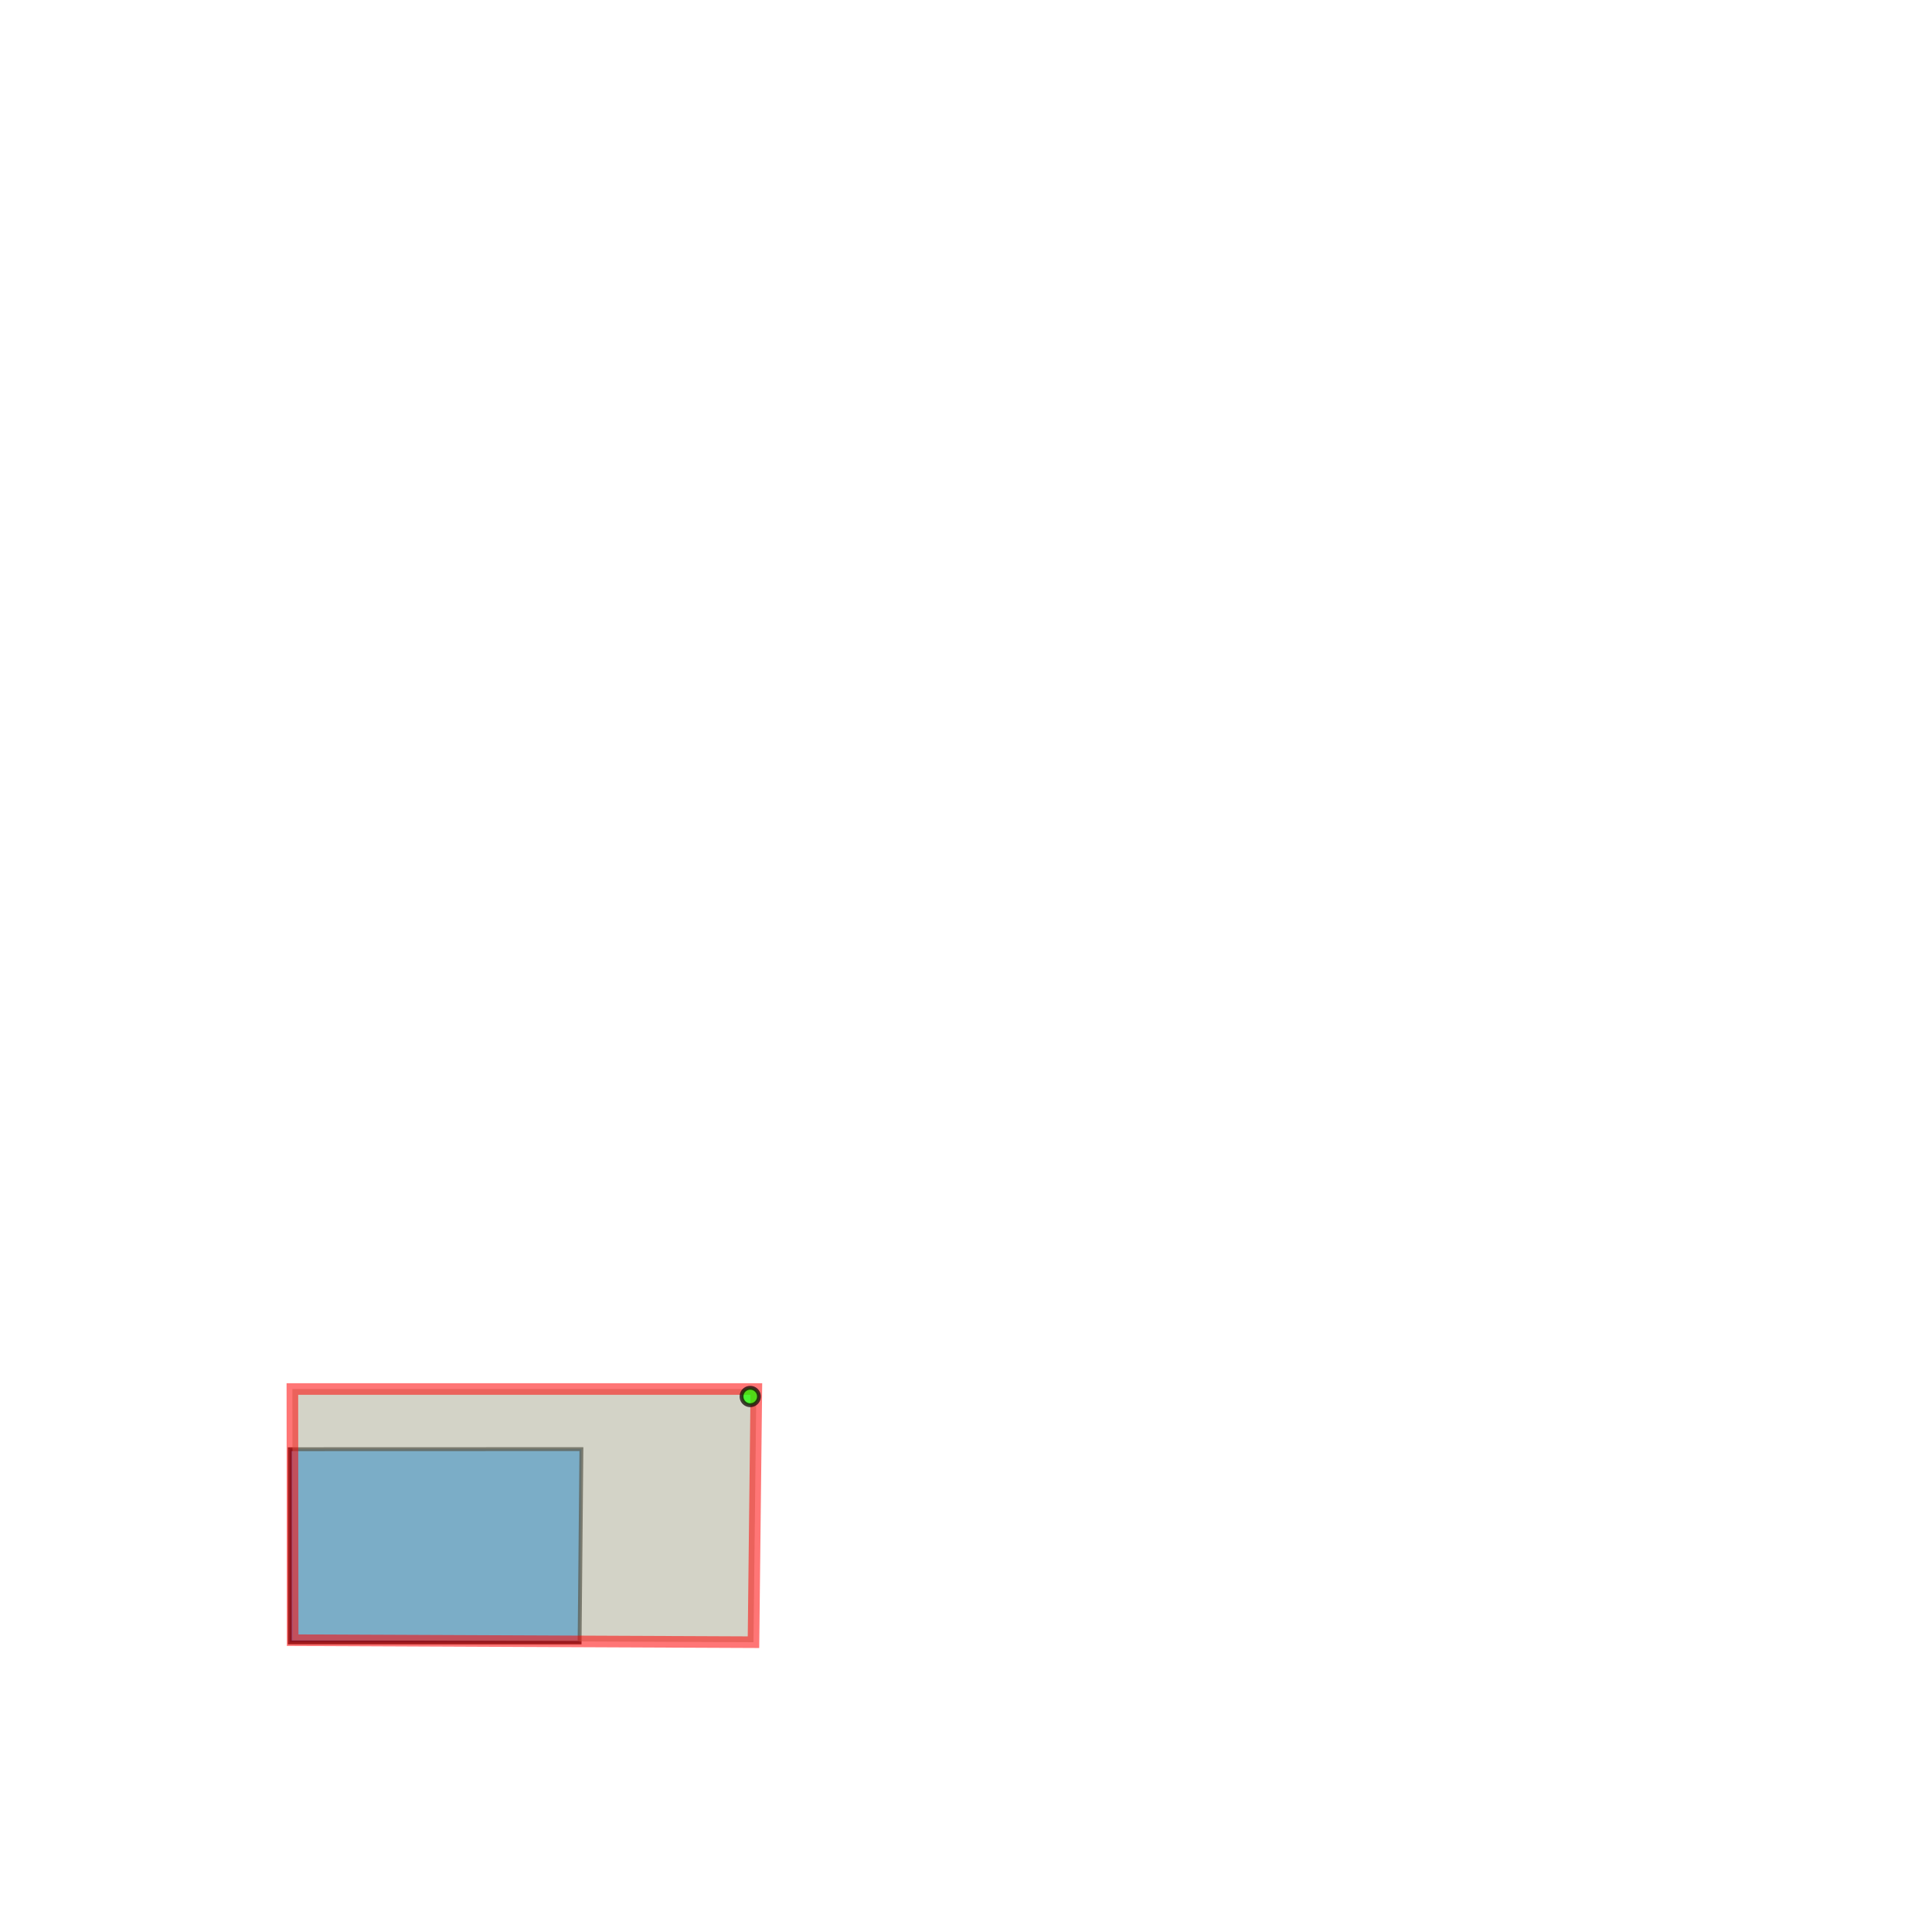 <?xml version="1.0" encoding="UTF-8" standalone="no"?>
<!-- Created with Inkscape (http://www.inkscape.org/) -->
<svg
   xmlns:dc="http://purl.org/dc/elements/1.1/"
   xmlns:cc="http://creativecommons.org/ns#"
   xmlns:rdf="http://www.w3.org/1999/02/22-rdf-syntax-ns#"
   xmlns:svg="http://www.w3.org/2000/svg"
   xmlns="http://www.w3.org/2000/svg"
   xmlns:sodipodi="http://sodipodi.sourceforge.net/DTD/sodipodi-0.dtd"
   xmlns:inkscape="http://www.inkscape.org/namespaces/inkscape"
   width="354.331"
   height="354.331"
   id="svg2"
   sodipodi:version="0.32"
   inkscape:version="0.46"
   version="1.0"
   sodipodi:docbase="c:\svn\geolib\trunk\src\cpp\library\gl\geometry\doc"
   sodipodi:docname="union_box_point_box.svg"
   inkscape:output_extension="org.inkscape.output.svg.inkscape"
   inkscape:export-filename="c:\svn\geolib\trunk\src\cpp\library\gl\geometry\doc\geometry\images\union_box_point_box.png"
   inkscape:export-xdpi="200"
   inkscape:export-ydpi="200">
  <defs
     id="defs4">
    <inkscape:perspective
       sodipodi:type="inkscape:persp3d"
       inkscape:vp_x="0 : 177.16534 : 1"
       inkscape:vp_y="0 : 1000 : 0"
       inkscape:vp_z="354.33069 : 177.16534 : 1"
       inkscape:persp3d-origin="177.16534 : 118.11023 : 1"
       id="perspective14" />
  </defs>
  <sodipodi:namedview
     id="base"
     pagecolor="#ffffff"
     bordercolor="#666666"
     borderopacity="1.0"
     gridtolerance="50"
     guidetolerance="10"
     objecttolerance="10"
     inkscape:pageopacity="0.0"
     inkscape:pageshadow="2"
     inkscape:zoom="12.314871"
     inkscape:cx="95.527705"
     inkscape:cy="75.995428"
     inkscape:document-units="mm"
     inkscape:current-layer="layer1"
     width="10cm"
     height="10cm"
     showgrid="true"
     gridanglex="8.467mm"
     gridanglez="8.467mm"
     grid_units="mm"
     inkscape:grid-bbox="false"
     inkscape:window-width="1280"
     inkscape:window-height="774"
     inkscape:window-x="0"
     inkscape:window-y="0"
     units="cm">
    <inkscape:grid
       id="GridFromPre046Settings"
       type="xygrid"
       originx="0px"
       originy="0px"
       spacingx="1mm"
       spacingy="1mm"
       color="#0000ff"
       empcolor="#0000ff"
       opacity="0.2"
       empopacity="0.4"
       empspacing="5" />
  </sodipodi:namedview>
  <g
     inkscape:label="Layer 1"
     inkscape:groupmode="layer"
     id="layer1"
     transform="translate(-38.64,-633.956)">
    <path
       transform="matrix(1,0,-9.3464798e-3,1,0,0)"
       style="opacity:0.75;fill:#0092ff;fill-opacity:1;fill-rule:evenodd;stroke:#000000;stroke-width:0.709;stroke-linecap:butt;stroke-linejoin:miter;stroke-miterlimit:4;stroke-opacity:1"
       d="M 100.199,899.744 L 153.68,899.727 L 153.68,935.178 L 100.53,935.178 L 100.199,899.744 z"
       id="rect2234"
       sodipodi:nodetypes="ccccc" />
    <path
       style="opacity:0.537;fill:#aead97;fill-opacity:1;fill-rule:evenodd;stroke:#ff0000;stroke-width:2.126;stroke-linecap:butt;stroke-linejoin:miter;stroke-miterlimit:4;stroke-opacity:1"
       d="M 92.263,888.704 L 177.353,888.704 L 176.829,935.137 L 92.314,934.767 L 92.263,888.704 z"
       id="rect3239"
       sodipodi:nodetypes="ccccc" />
    <path
       sodipodi:type="arc"
       style="opacity:0.75;fill:#1eff00;fill-opacity:1;stroke:#140707;stroke-width:1.575;stroke-linecap:butt;stroke-linejoin:miter;stroke-miterlimit:4;stroke-dasharray:none;stroke-dashoffset:0;stroke-opacity:1"
       id="path2383"
       sodipodi:cx="131.10236"
       sodipodi:cy="262.20471"
       sodipodi:rx="3.5433071"
       sodipodi:ry="3.5433071"
       d="M 134.646,262.205 A 3.543,3.543 0 1 1 127.559,262.205 A 3.543,3.543 0 1 1 134.646,262.205 z"
       transform="matrix(0.45,0,0,0.45,117.238,772.082)" />
  </g>
</svg>
